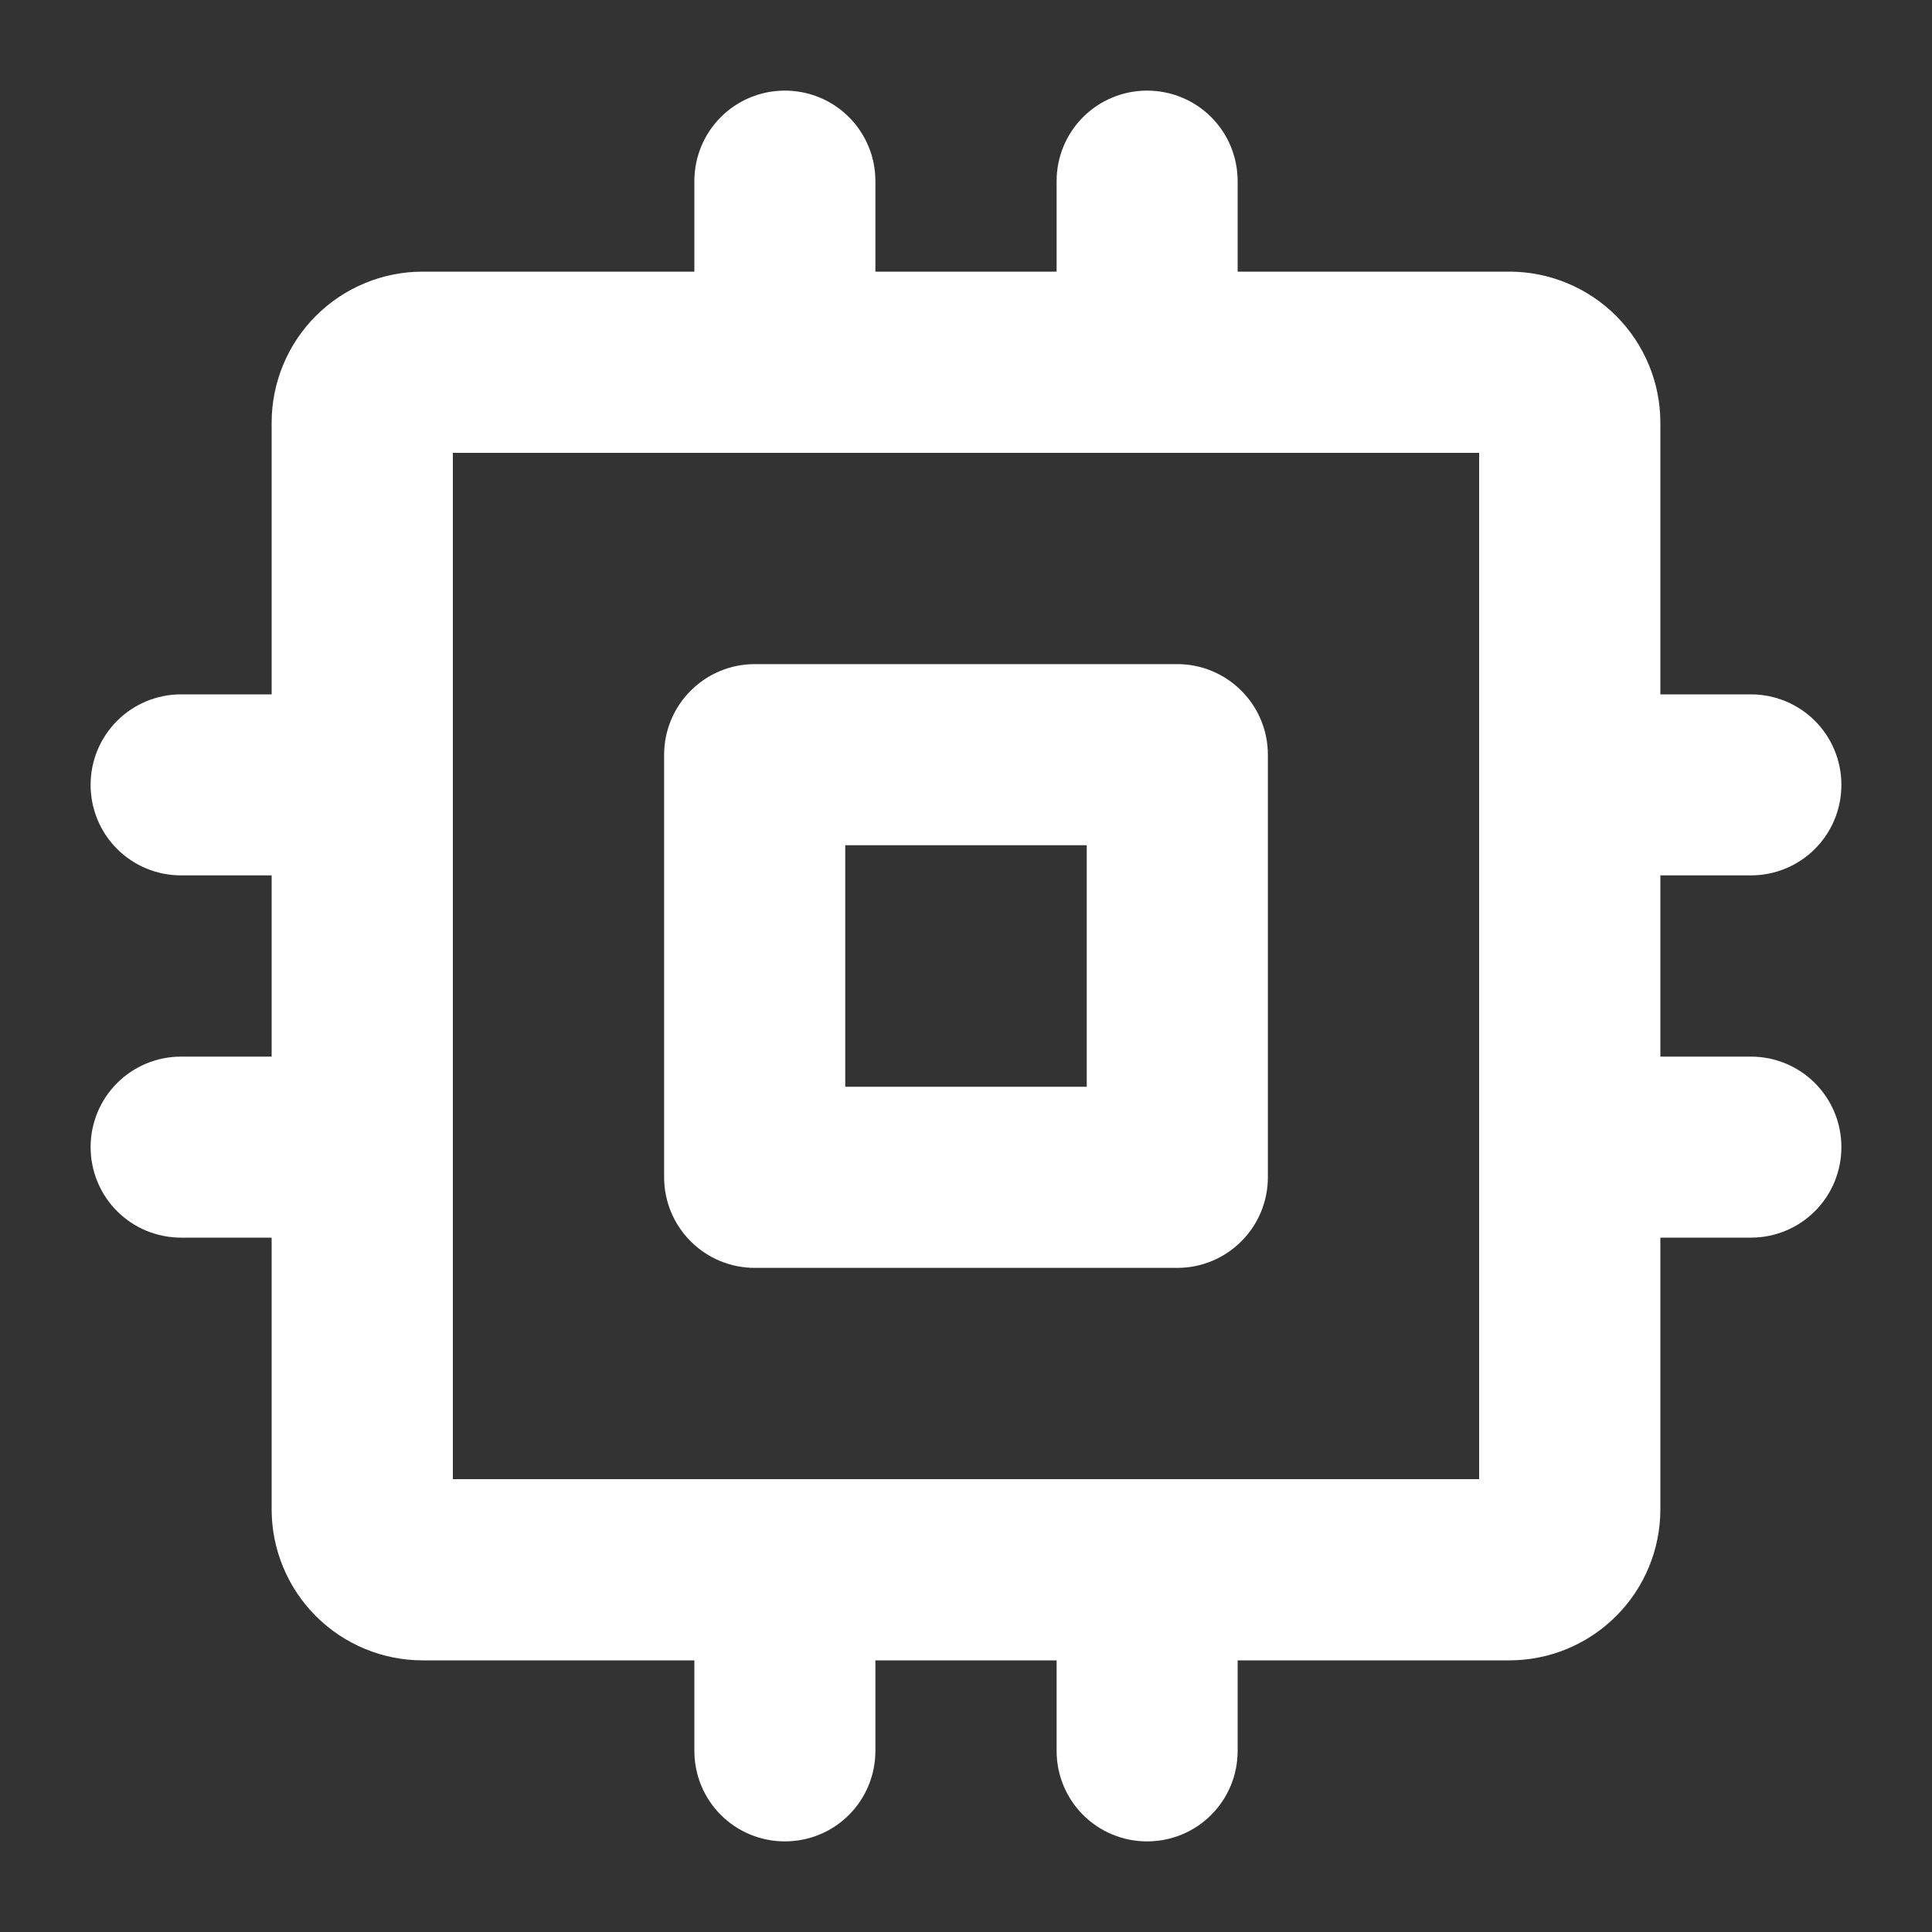 <svg width="20" height="20" viewBox="0 0 20 20" fill="none" xmlns="http://www.w3.org/2000/svg">
<rect x="0" y="0" width="20" height="20" fill="#333333" stroke="none"/>
<g clip-path="url(#clip0_32699_3747)">
<path d="M12.188 6.875H7.812C7.564 6.875 7.325 6.974 7.15 7.15C6.974 7.325 6.875 7.564 6.875 7.812V12.188C6.875 12.436 6.974 12.675 7.15 12.85C7.325 13.026 7.564 13.125 7.812 13.125H12.188C12.436 13.125 12.675 13.026 12.85 12.85C13.026 12.675 13.125 12.436 13.125 12.188V7.812C13.125 7.564 13.026 7.325 12.85 7.15C12.675 6.974 12.436 6.875 12.188 6.875ZM11.25 11.25H8.75V8.75H11.25V11.25ZM18.125 10.938H17.188V9.062H18.125C18.374 9.062 18.612 8.964 18.788 8.788C18.964 8.612 19.062 8.374 19.062 8.125C19.062 7.876 18.964 7.638 18.788 7.462C18.612 7.286 18.374 7.188 18.125 7.188H17.188V4.375C17.188 3.961 17.023 3.563 16.73 3.27C16.437 2.977 16.039 2.812 15.625 2.812H12.812V1.875C12.812 1.626 12.714 1.388 12.538 1.212C12.362 1.036 12.124 0.938 11.875 0.938C11.626 0.938 11.388 1.036 11.212 1.212C11.036 1.388 10.938 1.626 10.938 1.875V2.812H9.062V1.875C9.062 1.626 8.964 1.388 8.788 1.212C8.612 1.036 8.374 0.938 8.125 0.938C7.876 0.938 7.638 1.036 7.462 1.212C7.286 1.388 7.188 1.626 7.188 1.875V2.812H4.375C3.961 2.812 3.563 2.977 3.27 3.27C2.977 3.563 2.812 3.961 2.812 4.375V7.188H1.875C1.626 7.188 1.388 7.286 1.212 7.462C1.036 7.638 0.938 7.876 0.938 8.125C0.938 8.374 1.036 8.612 1.212 8.788C1.388 8.964 1.626 9.062 1.875 9.062H2.812V10.938H1.875C1.626 10.938 1.388 11.036 1.212 11.212C1.036 11.388 0.938 11.626 0.938 11.875C0.938 12.124 1.036 12.362 1.212 12.538C1.388 12.714 1.626 12.812 1.875 12.812H2.812V15.625C2.812 16.039 2.977 16.437 3.27 16.73C3.563 17.023 3.961 17.188 4.375 17.188H7.188V18.125C7.188 18.374 7.286 18.612 7.462 18.788C7.638 18.964 7.876 19.062 8.125 19.062C8.374 19.062 8.612 18.964 8.788 18.788C8.964 18.612 9.062 18.374 9.062 18.125V17.188H10.938V18.125C10.938 18.374 11.036 18.612 11.212 18.788C11.388 18.964 11.626 19.062 11.875 19.062C12.124 19.062 12.362 18.964 12.538 18.788C12.714 18.612 12.812 18.374 12.812 18.125V17.188H15.625C16.039 17.188 16.437 17.023 16.73 16.73C17.023 16.437 17.188 16.039 17.188 15.625V12.812H18.125C18.374 12.812 18.612 12.714 18.788 12.538C18.964 12.362 19.062 12.124 19.062 11.875C19.062 11.626 18.964 11.388 18.788 11.212C18.612 11.036 18.374 10.938 18.125 10.938ZM15.312 15.312H4.688V4.688H15.312V15.312Z" fill="white"/>
</g>
<defs>
<clipPath id="clip0_32699_3747">
<rect width="20" height="20" fill="white"/>
</clipPath>
</defs>
</svg>
